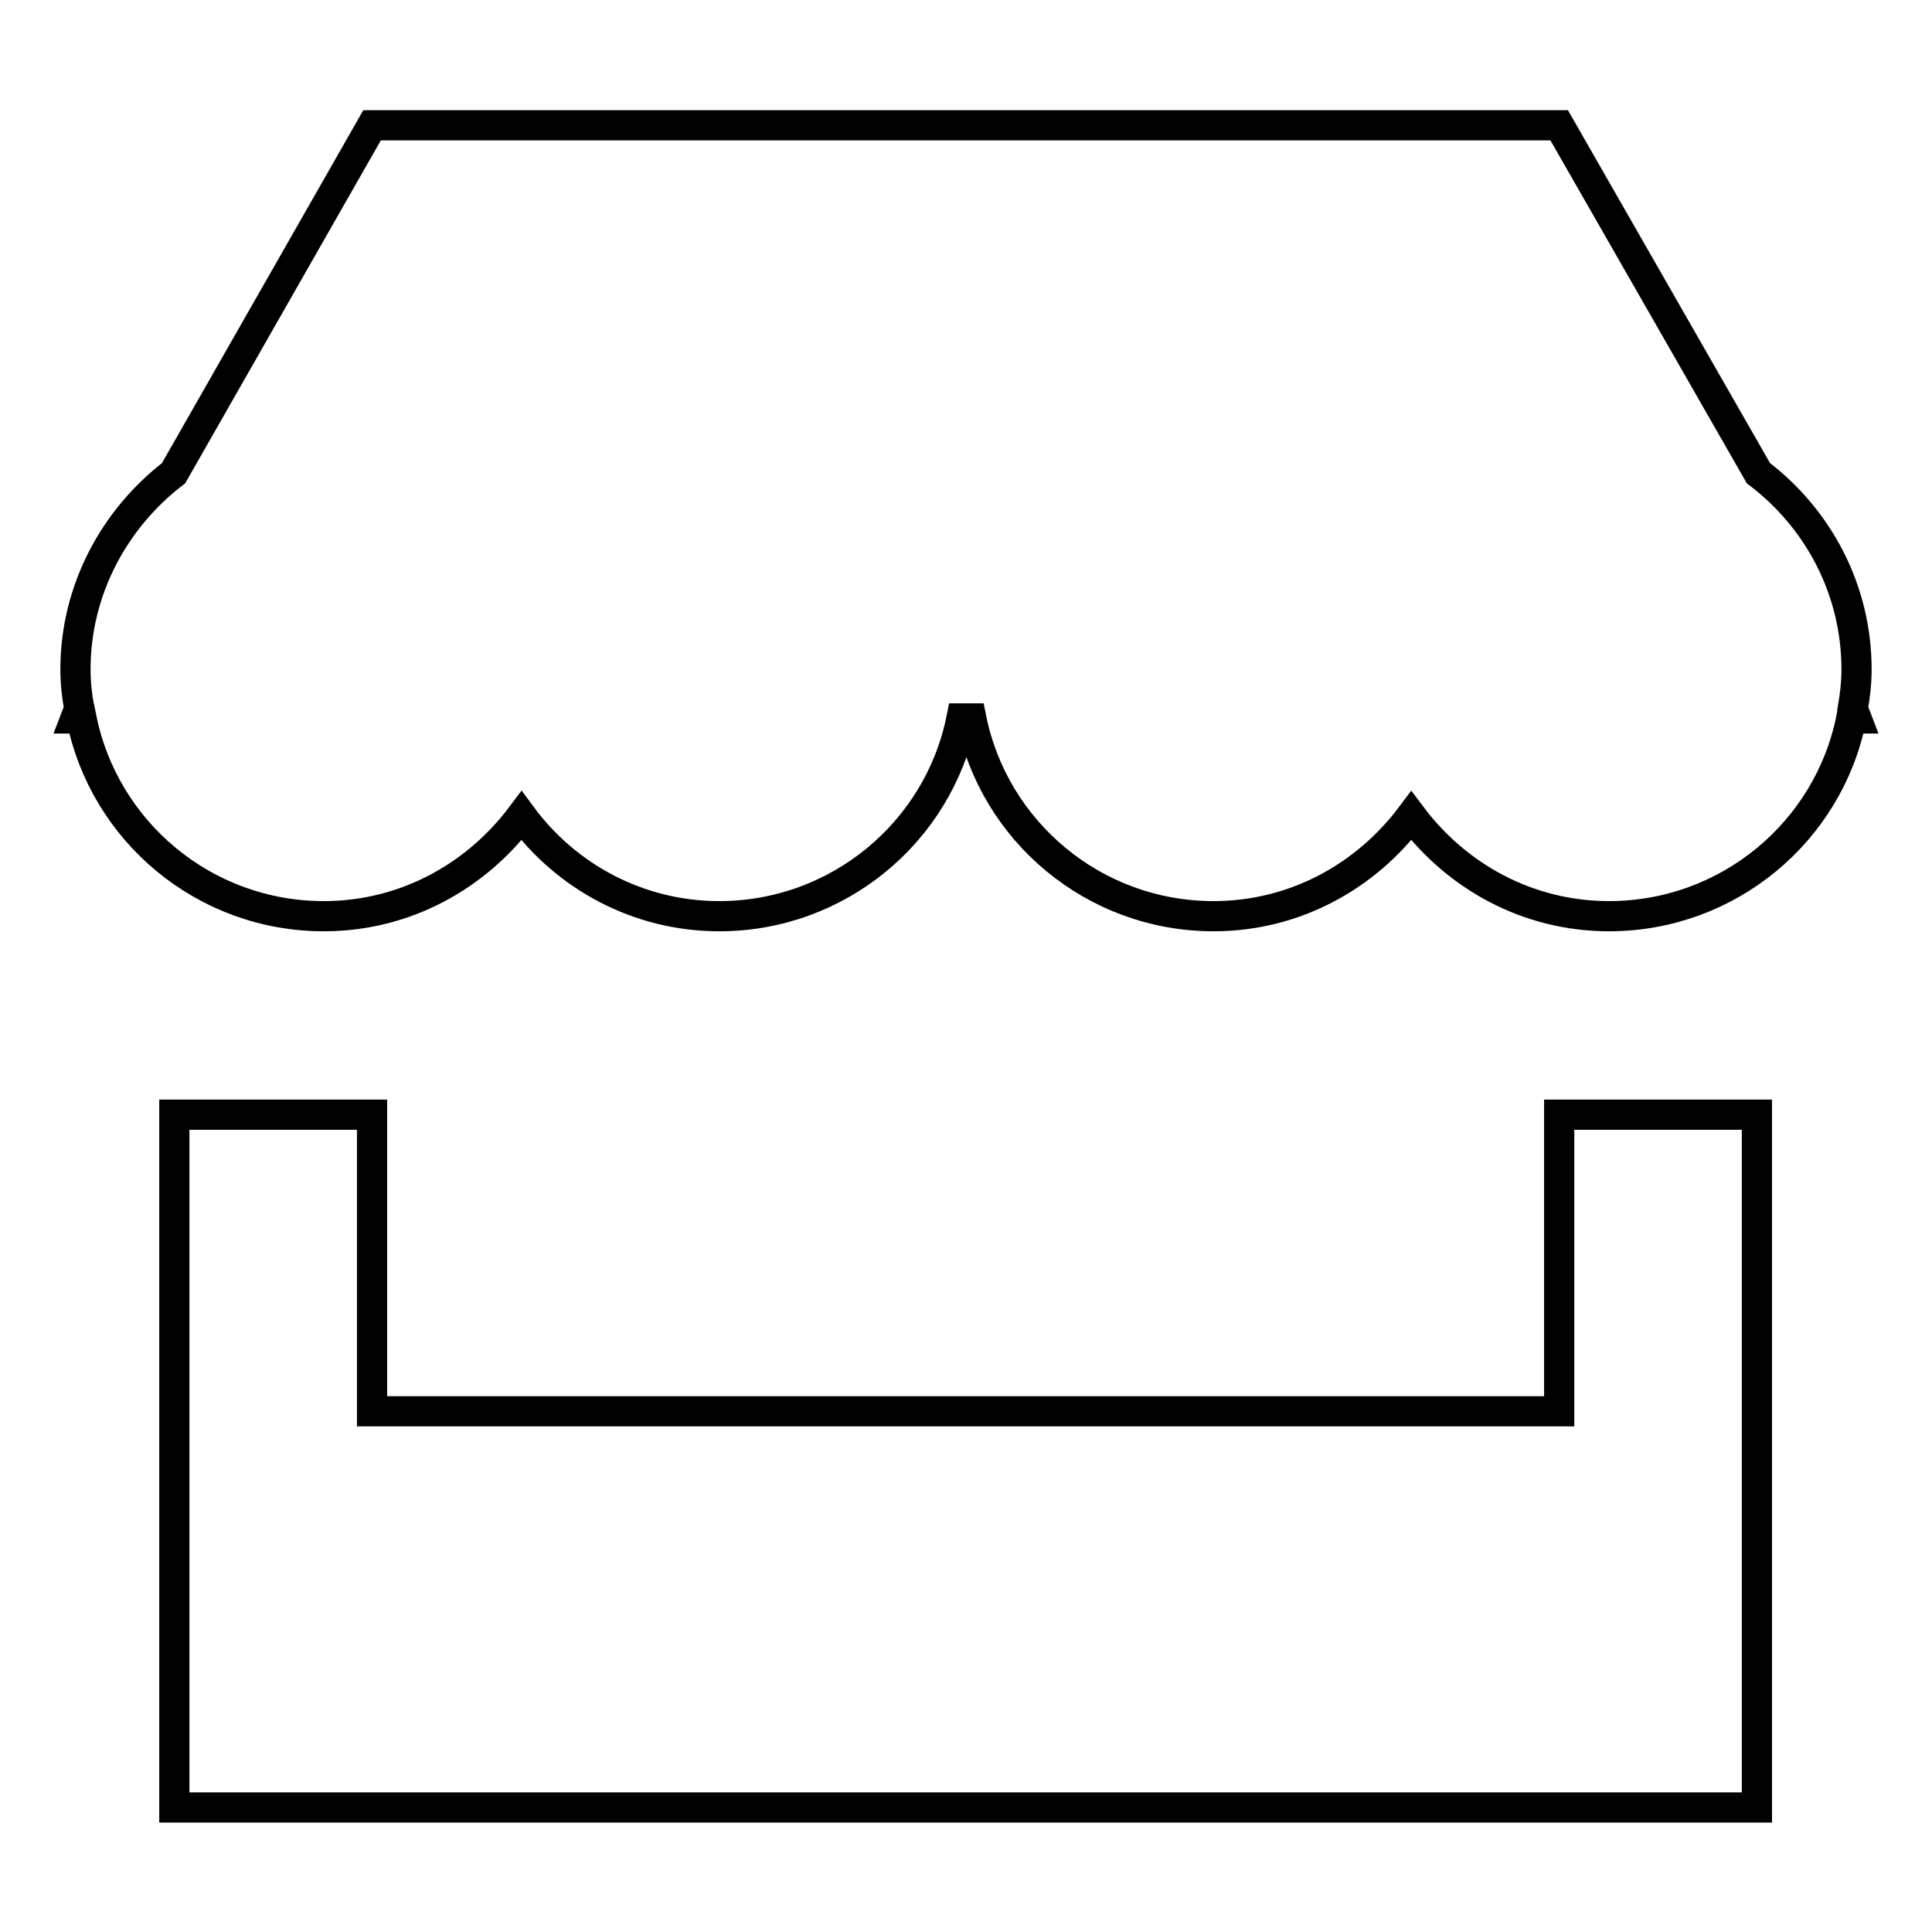 <?xml version="1.0" encoding="utf-8"?>
<!-- Svg Vector Icons : http://www.onlinewebfonts.com/icon -->
<!DOCTYPE svg PUBLIC "-//W3C//DTD SVG 1.1//EN" "http://www.w3.org/Graphics/SVG/1.1/DTD/svg11.dtd">
<svg version="1.1" xmlns="http://www.w3.org/2000/svg" xmlns:xlink="http://www.w3.org/1999/xlink" x="0px" y="0px" viewBox="0 0 256 256" enable-background="new 0 0 256 256" xml:space="preserve">
<g> <path stroke-width="4" fill-opacity="0" stroke="#000000"  d="M245.5,93.9l0.5,1.3h-0.7c-3,15-16.3,26.2-32.1,26.2c-10.8,0-20.2-5.3-26.2-13.3c-6,8-15.4,13.3-26.2,13.3 c-15.9,0-29.1-11.3-32.1-26.2h-1.3c-3,15-16.3,26.2-32.1,26.2c-10.8,0-20.3-5.3-26.2-13.3c-6,8-15.4,13.3-26.2,13.3 c-15.9,0-29.1-11.3-32.1-26.2H10l0.5-1.3c-0.3-1.7-0.5-3.4-0.5-5.2c0-10.6,5.2-20,13-26l26.3-46.1h157.3L233,62.7 c7.9,6,13,15.4,13,26C246,90.5,245.8,92.2,245.5,93.9z M49.3,147.7V187h157.3v-39.3h26.2v91.8H23.1v-91.8H49.3z"/></g>
</svg>